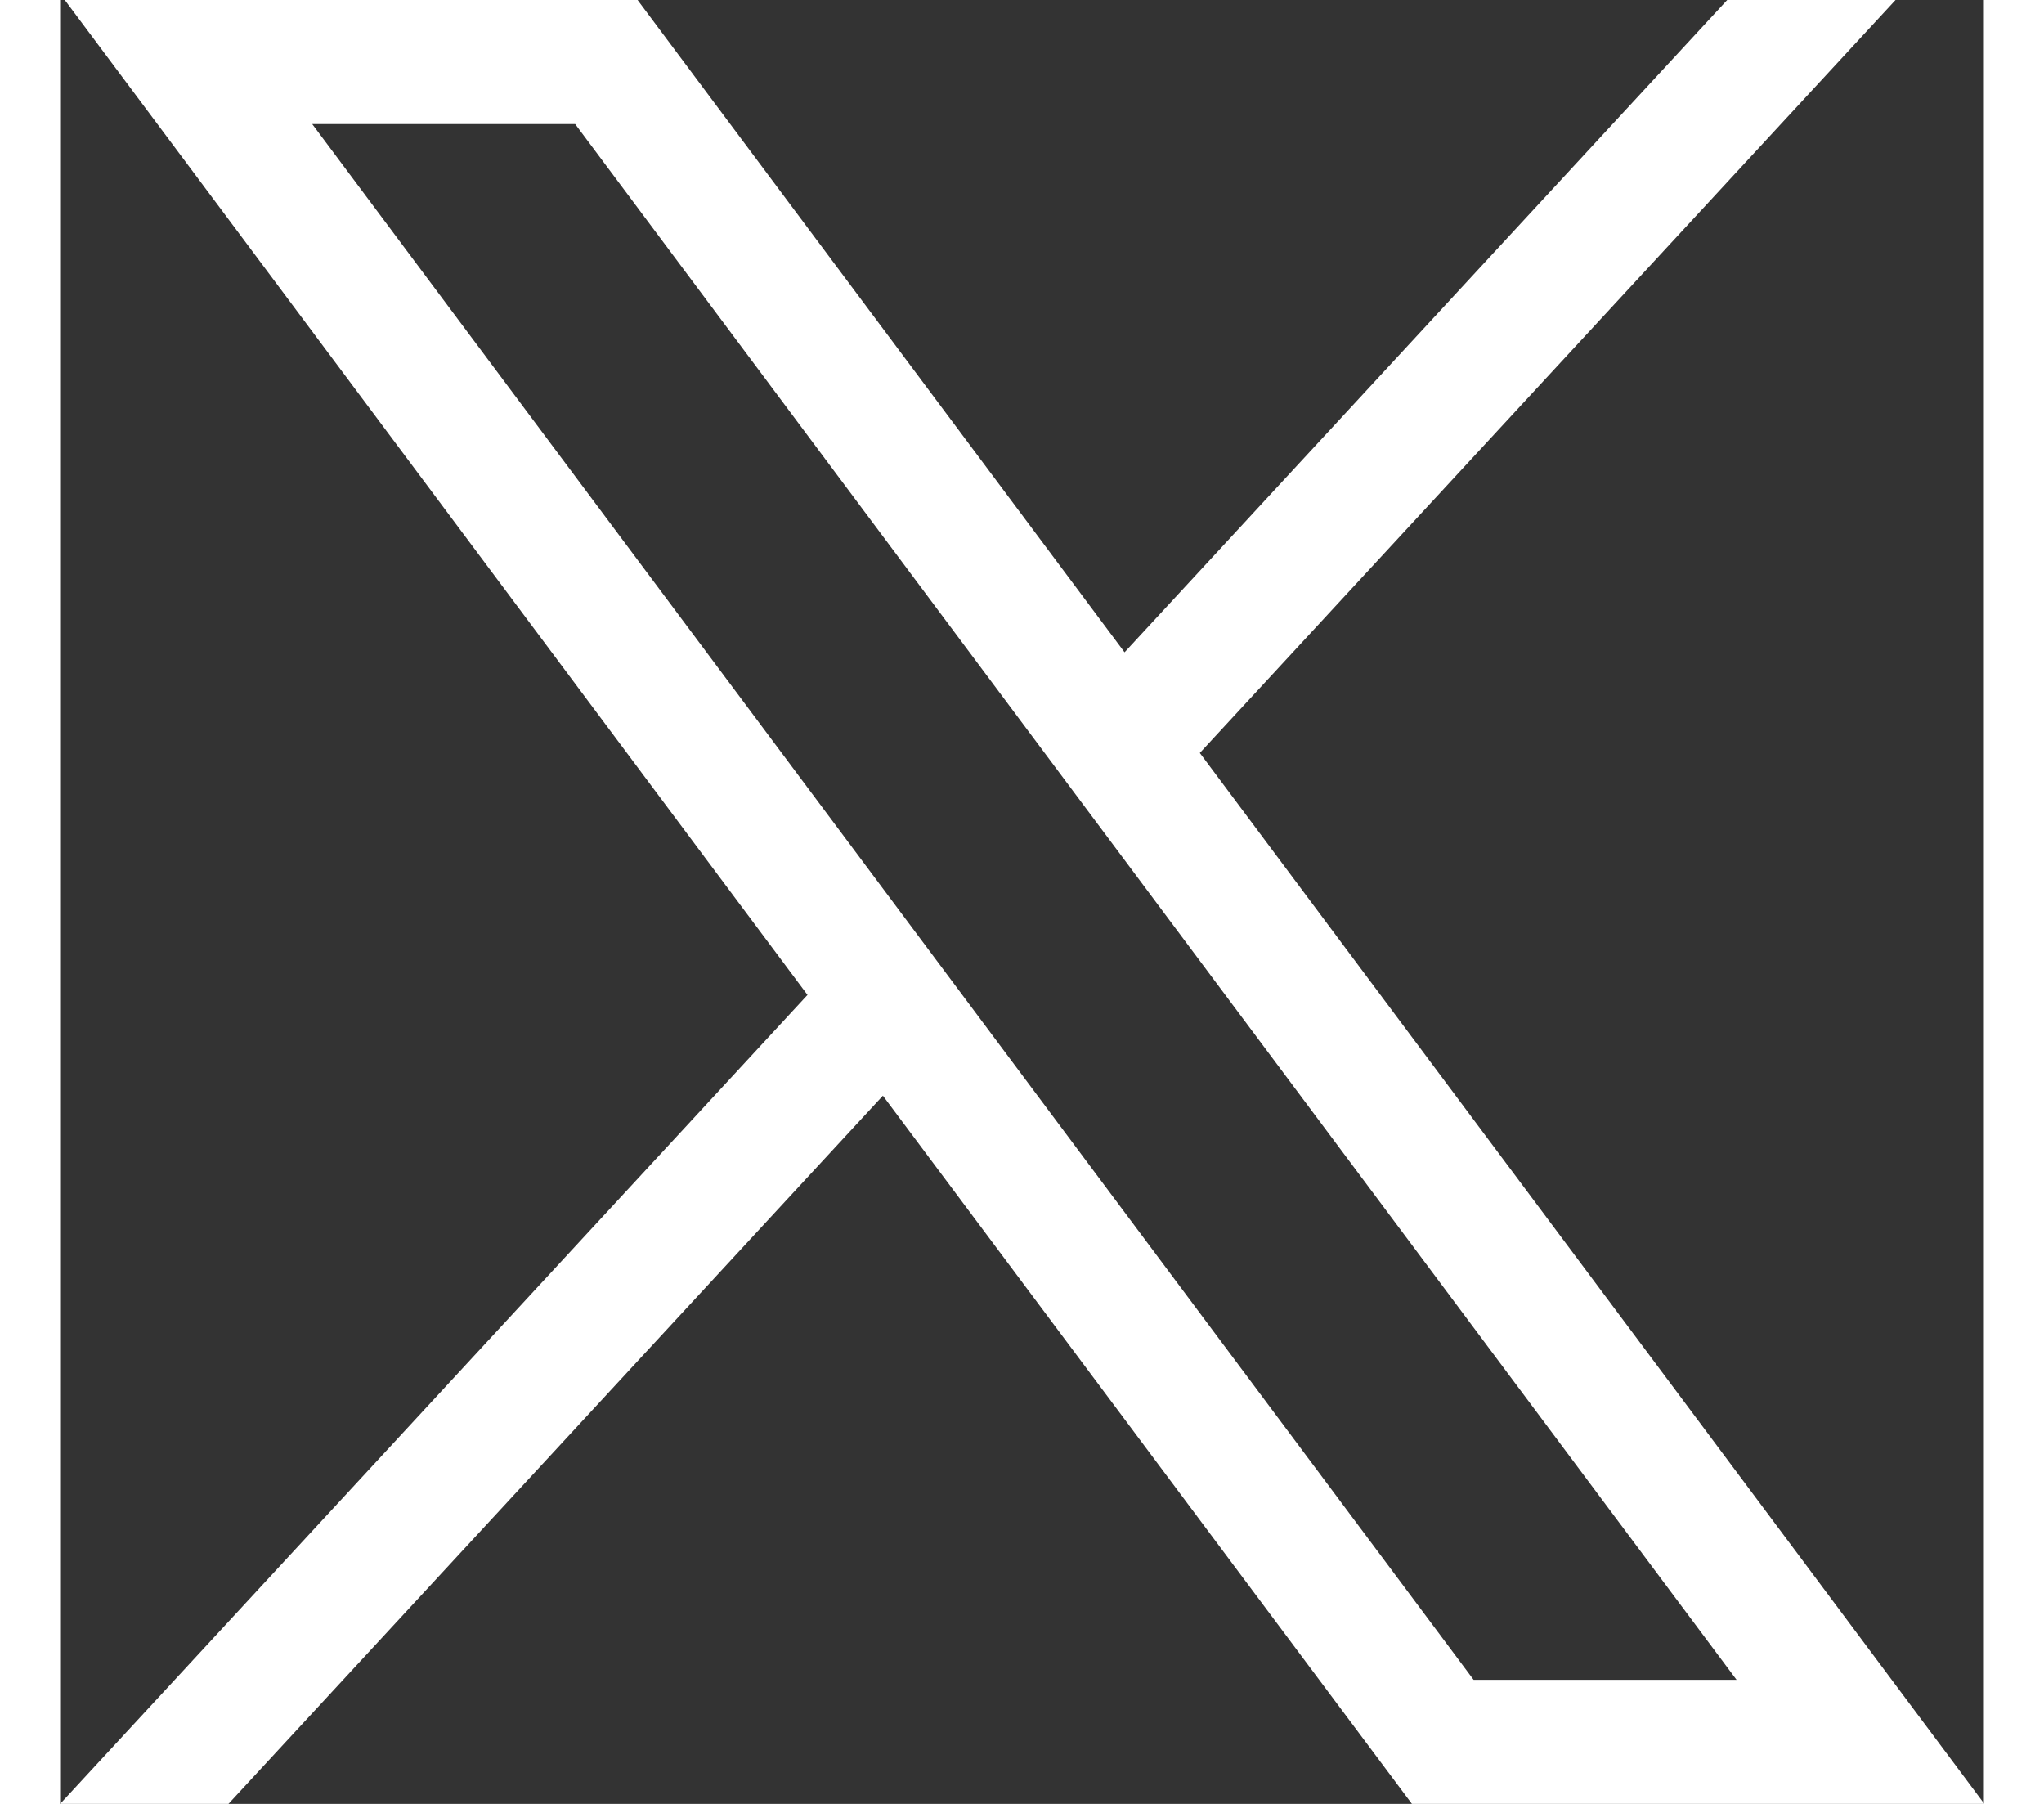<svg xmlns="http://www.w3.org/2000/svg" width="17" viewBox="0 0 16 15">
    <rect x="0" y="0" width="16" height="15" fill="#333333" stroke="none"/>
    <path fill="#fff"
          d="m.039 0 6.177 8.273L0 15h1.4l5.443-5.889 4.4 5.889h4.761L9.479 6.261 15.265 0h-1.4L8.853 5.424 4.803 0Zm2.058 1.032h2.187l9.659 12.936h-2.187Z"/>
</svg>